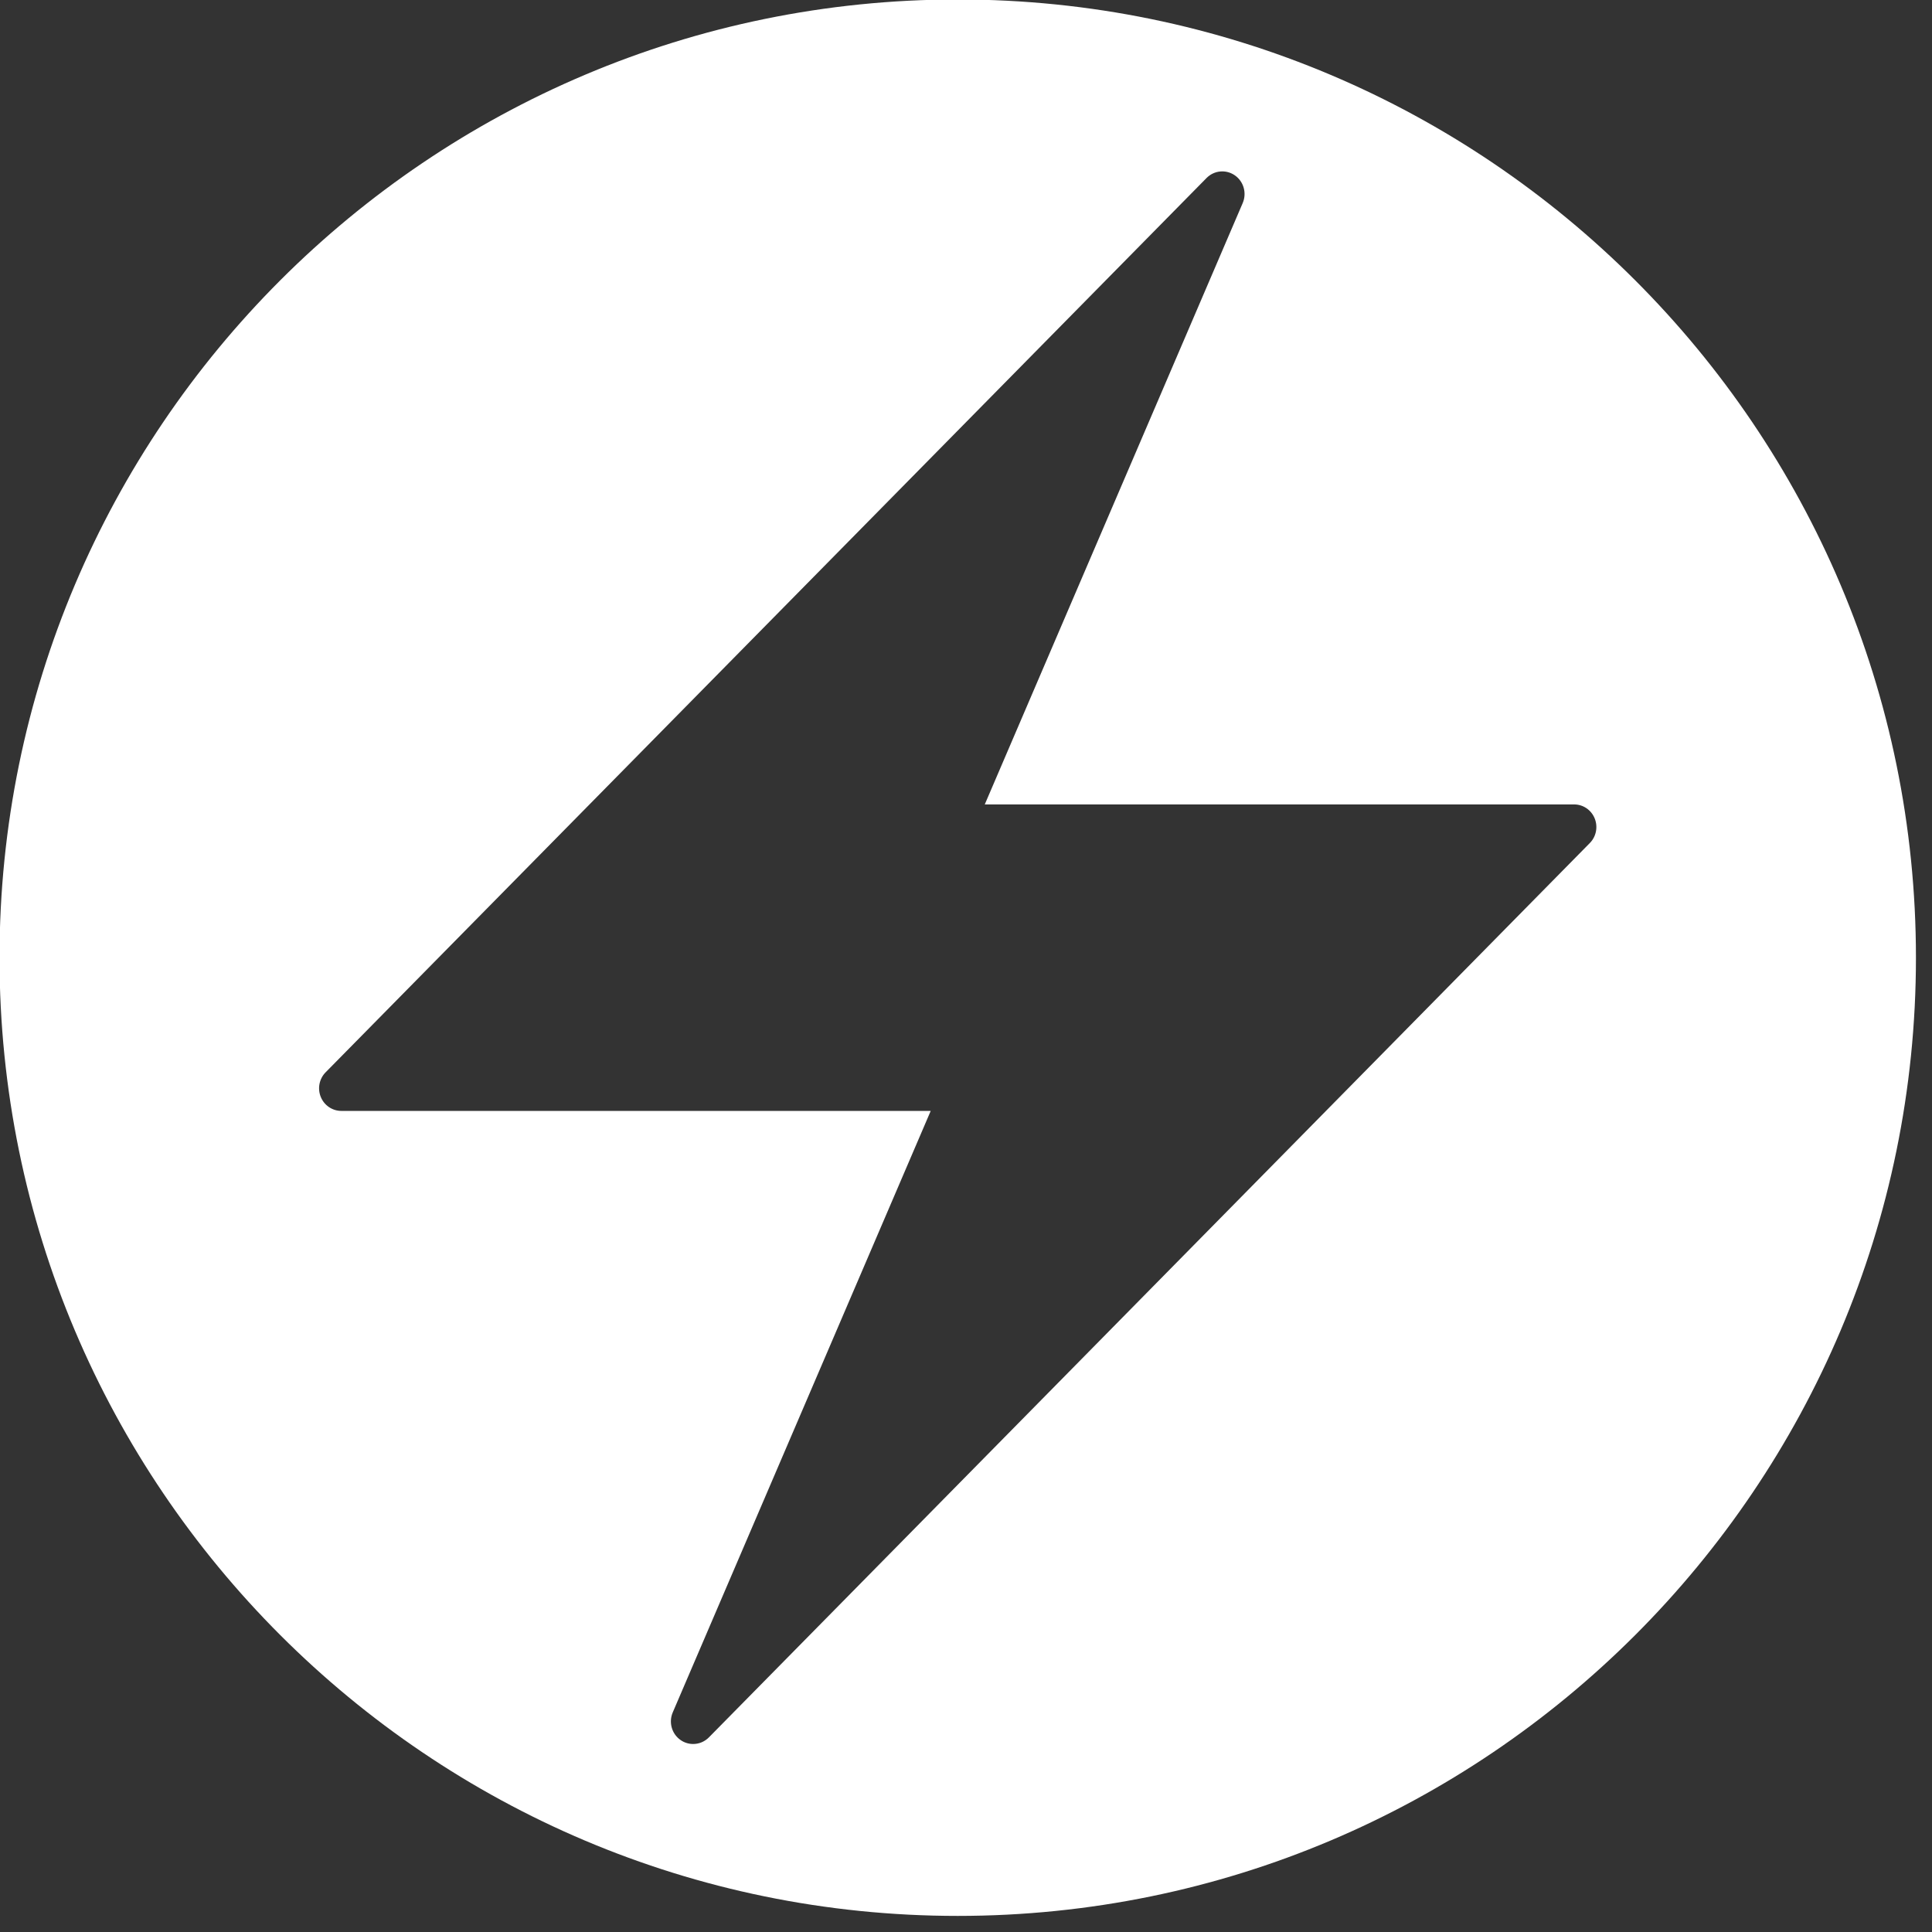 <?xml version="1.0" encoding="UTF-8" standalone="no"?>
<!DOCTYPE svg PUBLIC "-//W3C//DTD SVG 1.1//EN" "http://www.w3.org/Graphics/SVG/1.1/DTD/svg11.dtd">
<svg width="100%" height="100%" viewBox="0 0 111 111" version="1.1" xmlns="http://www.w3.org/2000/svg" xmlns:xlink="http://www.w3.org/1999/xlink" xml:space="preserve" xmlns:serif="http://www.serif.com/" style="fill-rule:evenodd;clip-rule:evenodd;stroke-linejoin:round;stroke-miterlimit:2;">
    <rect x="0" y="0" width="111" height="111" fill="#333333" stroke="none"/>
    <g transform="matrix(1.122,0,0,1.122,-100.652,-107.9)">
        <path d="M138.749,96.141C165.83,96.141 187.816,118.127 187.816,145.207C187.816,172.288 165.83,194.274 138.749,194.274C111.669,194.274 89.683,172.288 89.683,145.207C89.683,118.127 111.669,96.141 138.749,96.141ZM171.365,138.074C171.188,137.64 170.773,137.359 170.312,137.359L140.134,137.359L153.342,106.565C153.56,106.053 153.391,105.459 152.938,105.145C152.485,104.832 151.878,104.89 151.491,105.282L106.381,151.077C106.055,151.409 105.957,151.906 106.134,152.339C106.31,152.771 106.726,153.053 107.187,153.053L137.366,153.053L124.157,183.852C123.938,184.362 124.107,184.958 124.56,185.27C124.755,185.406 124.979,185.471 125.201,185.471C125.497,185.471 125.787,185.356 126.008,185.132L171.118,139.335C171.444,139.005 171.541,138.507 171.365,138.074Z" style="fill:white;"/>
    </g>
</svg>
